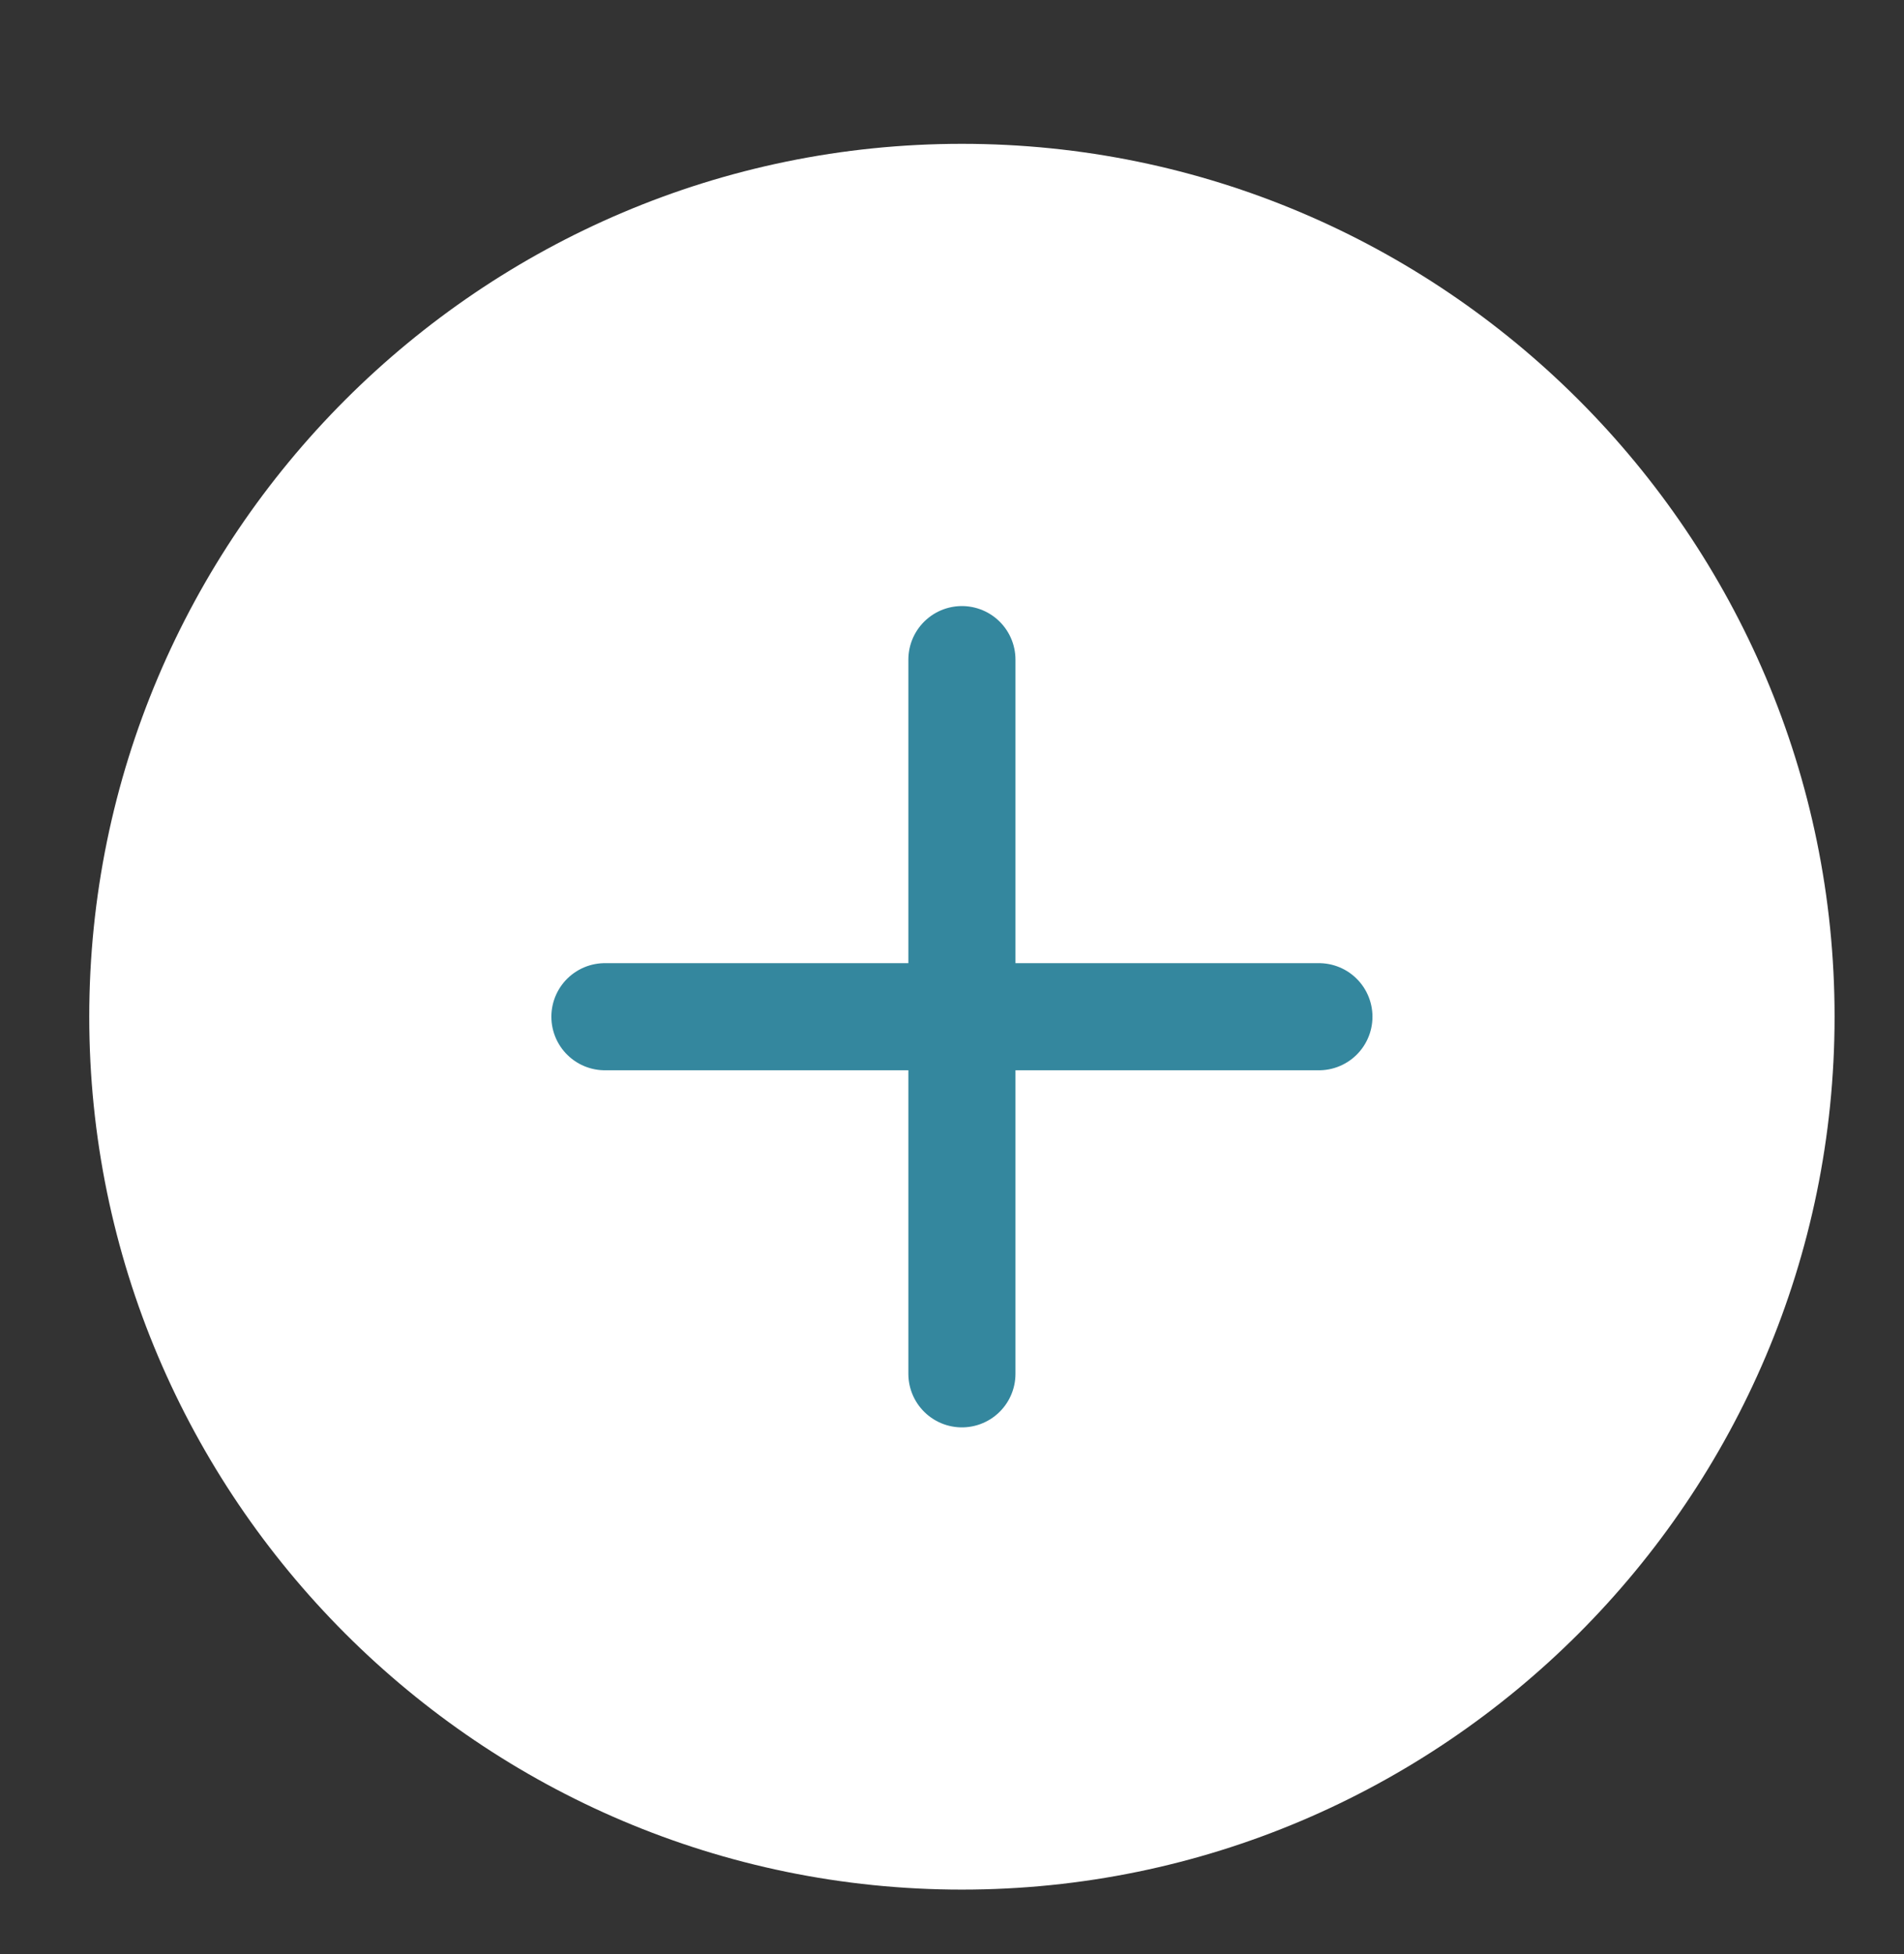 <?xml version="1.0" encoding="utf-8"?>
<!-- Generator: Adobe Illustrator 19.1.0, SVG Export Plug-In . SVG Version: 6.00 Build 0)  -->
<!DOCTYPE svg PUBLIC "-//W3C//DTD SVG 1.1//EN" "http://www.w3.org/Graphics/SVG/1.1/DTD/svg11.dtd">
<svg version="1.1" id="Layer_1" xmlns="http://www.w3.org/2000/svg" xmlns:xlink="http://www.w3.org/1999/xlink" x="0px" y="0px"
	 viewBox="0 0 38.4 39.4" style="enable-background:new 0 0 38.4 39.4;" xml:space="preserve">
<rect x="0" y="0" width="38.4" height="39.4" fill="#333333" stroke="none"/>
<style type="text/css">
	.st0{fill:#FFFFFF;}
	.st1{fill:#9CD6F5;}
	.st2{clip-path:url(#SVGID_2_);fill:#9CD6F5;}
	.st3{clip-path:url(#SVGID_4_);fill:#9CD6F5;}
	.st4{clip-path:url(#SVGID_6_);fill:#9CD6F5;}
	.st5{clip-path:url(#SVGID_8_);fill:#9CD6F5;}
	.st6{clip-path:url(#SVGID_10_);fill:#FFFFFF;}
	.st7{clip-path:url(#SVGID_12_);fill:#FFFFFF;}
	.st8{fill:#2473BE;}
	.st9{clip-path:url(#SVGID_14_);fill:#F49700;}
	.st10{clip-path:url(#SVGID_14_);fill:#34879E;}
	.st11{clip-path:url(#SVGID_14_);fill:#B3A89E;}
	.st12{clip-path:url(#SVGID_14_);fill:#8C0D74;}
	.st13{clip-path:url(#SVGID_14_);fill:#2473BD;}
	.st14{clip-path:url(#SVGID_18_);fill:#D42185;}
	.st15{fill:none;stroke:#FFFFFF;stroke-width:2.16;stroke-linecap:round;}
	.st16{fill:#D1CAC4;}
	.st17{clip-path:url(#SVGID_20_);fill:#F3F1F0;}
	.st18{fill:none;stroke:#E0DCD7;stroke-width:8.69;}
	.st19{clip-path:url(#SVGID_22_);fill:#E23089;}
	.st20{clip-path:url(#SVGID_22_);fill:none;stroke:#E0DCD7;stroke-width:6.517;}
	.st21{clip-path:url(#SVGID_22_);fill:#E0DCD7;}
	.st22{clip-path:url(#SVGID_22_);fill:#FFFFFF;}
	.st23{fill:#D52186;}
	.st24{fill:#808080;}
	.st25{fill:#B4A99F;}
	.st26{fill:#DAD4CF;}
	.st27{clip-path:url(#SVGID_26_);fill:#FFFFFF;}
	.st28{fill:none;stroke:#2473BD;stroke-width:2.16;stroke-linecap:round;}
	.st29{fill:#F9C166;}
	.st30{fill:#F59800;}
	.st31{fill:#F7AD33;}
	.st32{clip-path:url(#SVGID_28_);fill:#FFFFFF;}
	.st33{fill:none;stroke:#F49700;stroke-width:2.16;stroke-linecap:round;}
	.st34{fill:#92B9DF;}
	.st35{fill:#508FCB;}
	.st36{clip-path:url(#SVGID_30_);fill:#FFFFFF;}
	.st37{fill:none;stroke:#B3A89E;stroke-width:2.16;stroke-linecap:round;}
	.st38{fill:#C9C1BE;}
	.st39{fill:#B3A89E;}
	.st40{fill:#D9D3CE;}
	.st41{clip-path:url(#SVGID_32_);fill:#FFFFFF;}
	.st42{fill:none;stroke:#34879E;stroke-width:2.16;stroke-linecap:round;}
	.st43{fill:#9AD6D8;}
	.st44{fill:#34ADB2;}
	.st45{fill:#34889F;}
</style>
<g>
	<defs>
		<rect id="SVGID_31_" x="1.8" y="2.9" width="35.2" height="35.2"/>
	</defs>
	<clipPath id="SVGID_2_">
		<use xlink:href="#SVGID_31_"  style="overflow:visible;"/>
	</clipPath>
	<path style="clip-path:url(#SVGID_2_);fill:#FFFFFF;" d="M19.4,38.1c9.7,0,17.6-7.9,17.6-17.6S29.1,2.9,19.4,2.9S1.8,10.8,1.8,20.5
		S9.7,38.1,19.4,38.1"/>
</g>
<line class="st42" x1="19.4" y1="13.3" x2="19.4" y2="27.7"/>
<line class="st42" x1="12.2" y1="20.5" x2="26.6" y2="20.5"/>
</svg>
